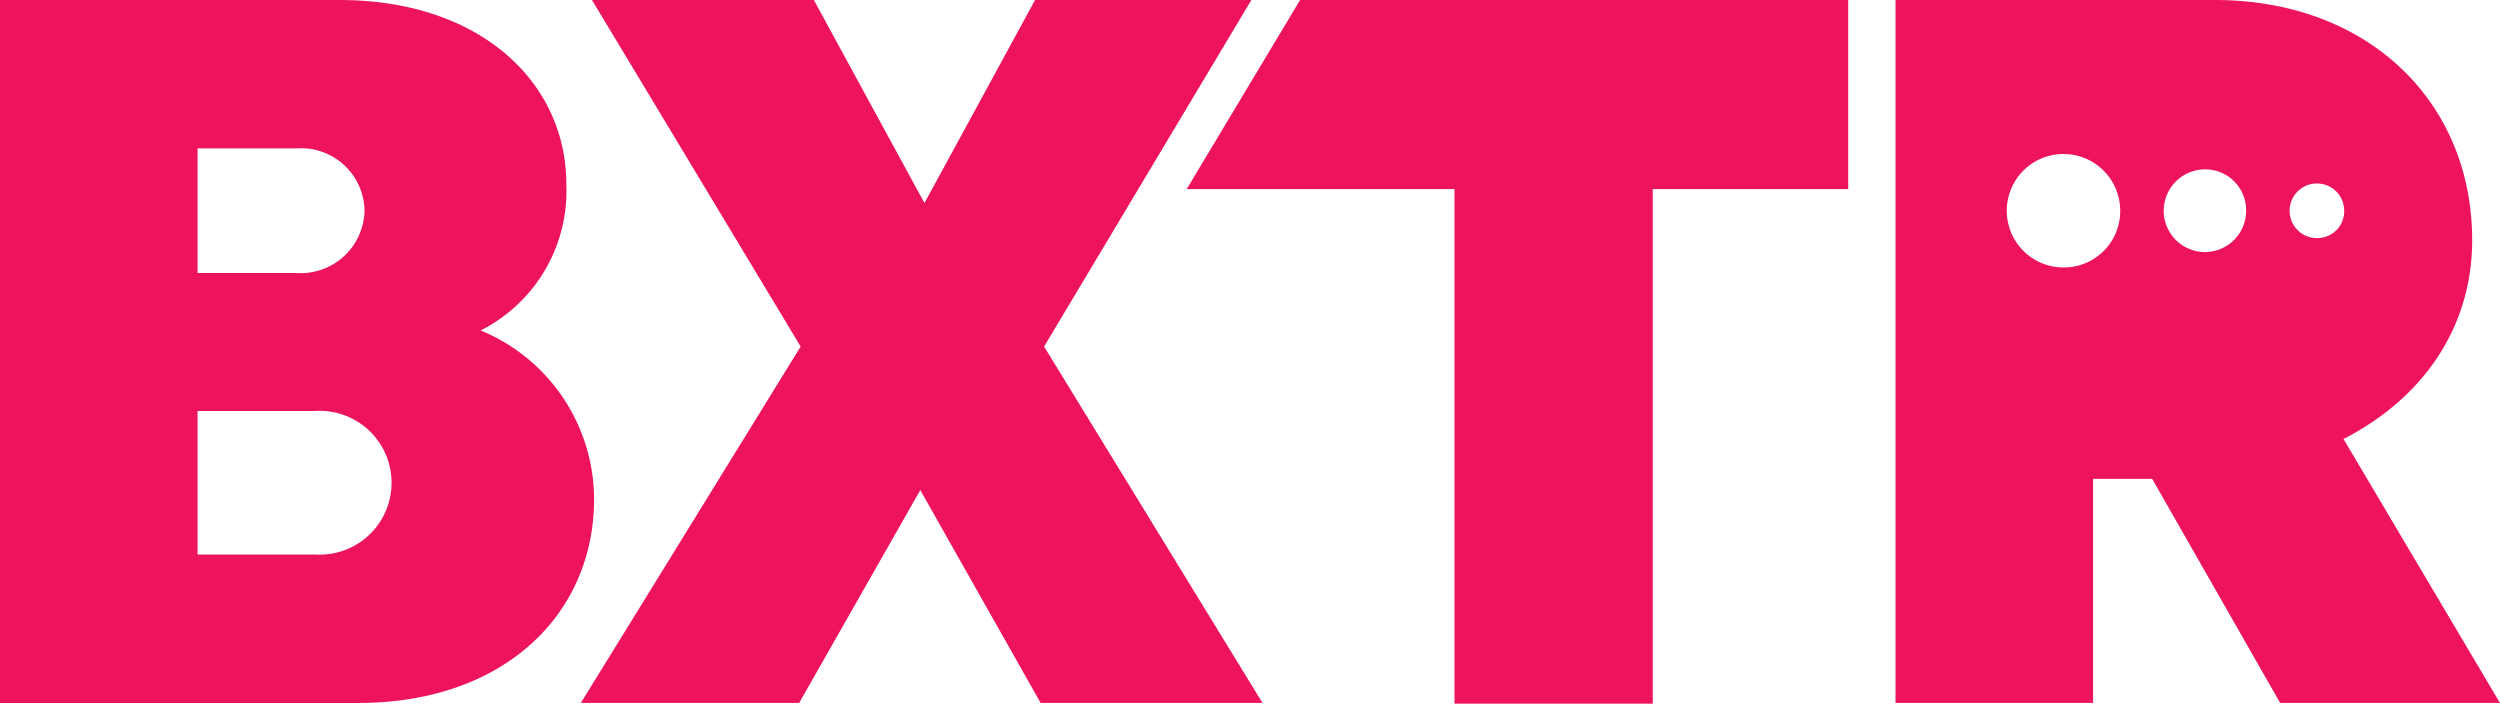 <svg xmlns="http://www.w3.org/2000/svg" width="130.036" height="36.599" viewBox="0 0 130.036 36.599"><g transform="translate(-681 -373)"><path d="M30.9,25.965c0,5.972-4.667,10.6-12.266,10.6H0V0H17.657c7.381,0,11.8,4.334,11.8,9.578A8.124,8.124,0,0,1,25,17.189,9.51,9.51,0,0,1,30.9,25.965ZM10.276,7.72V14.2h5.138a3.321,3.321,0,0,0,3.546-3.241A3.3,3.3,0,0,0,15.413,7.72ZM16.39,28.842a3.74,3.74,0,1,0,0-7.465H10.276v7.465Z" transform="translate(681 373)" fill="#ed145b"/><path d="M65.669,36.563H54.127L47.868,25.492l-6.3,11.071H30.212L41.645,18.026,30.79,0H42.332l5.753,10.561L53.838,0H65.09L54.308,18.026Z" transform="translate(681 373)" fill="#ed145b"/><path d="M75.655,36.563V9.833H61.726L67.623,0H96.134V9.833H85.967V36.6H75.655Z" transform="translate(681 373)" fill="#ed145b"/><path d="M121.895,22.833c4.2-2.149,6.694-5.863,6.694-10.342C128.589,5.317,123.2,0,115.2,0H98.594V36.563H108.87V24.909h3.075L118.6,36.563h11.433ZM107.35,13.911a2.95,2.95,0,1,1,2.931-2.95A2.928,2.928,0,0,1,107.35,13.911Zm7.345-.8a2.149,2.149,0,0,1,0-4.3,2.123,2.123,0,0,1,2.135,2.149A2.146,2.146,0,0,1,114.695,13.11Zm5.825-.728a1.42,1.42,0,1,1,1.412-1.42A1.395,1.395,0,0,1,120.52,12.382Z" transform="translate(681 373)" fill="#ed145b"/></g></svg>